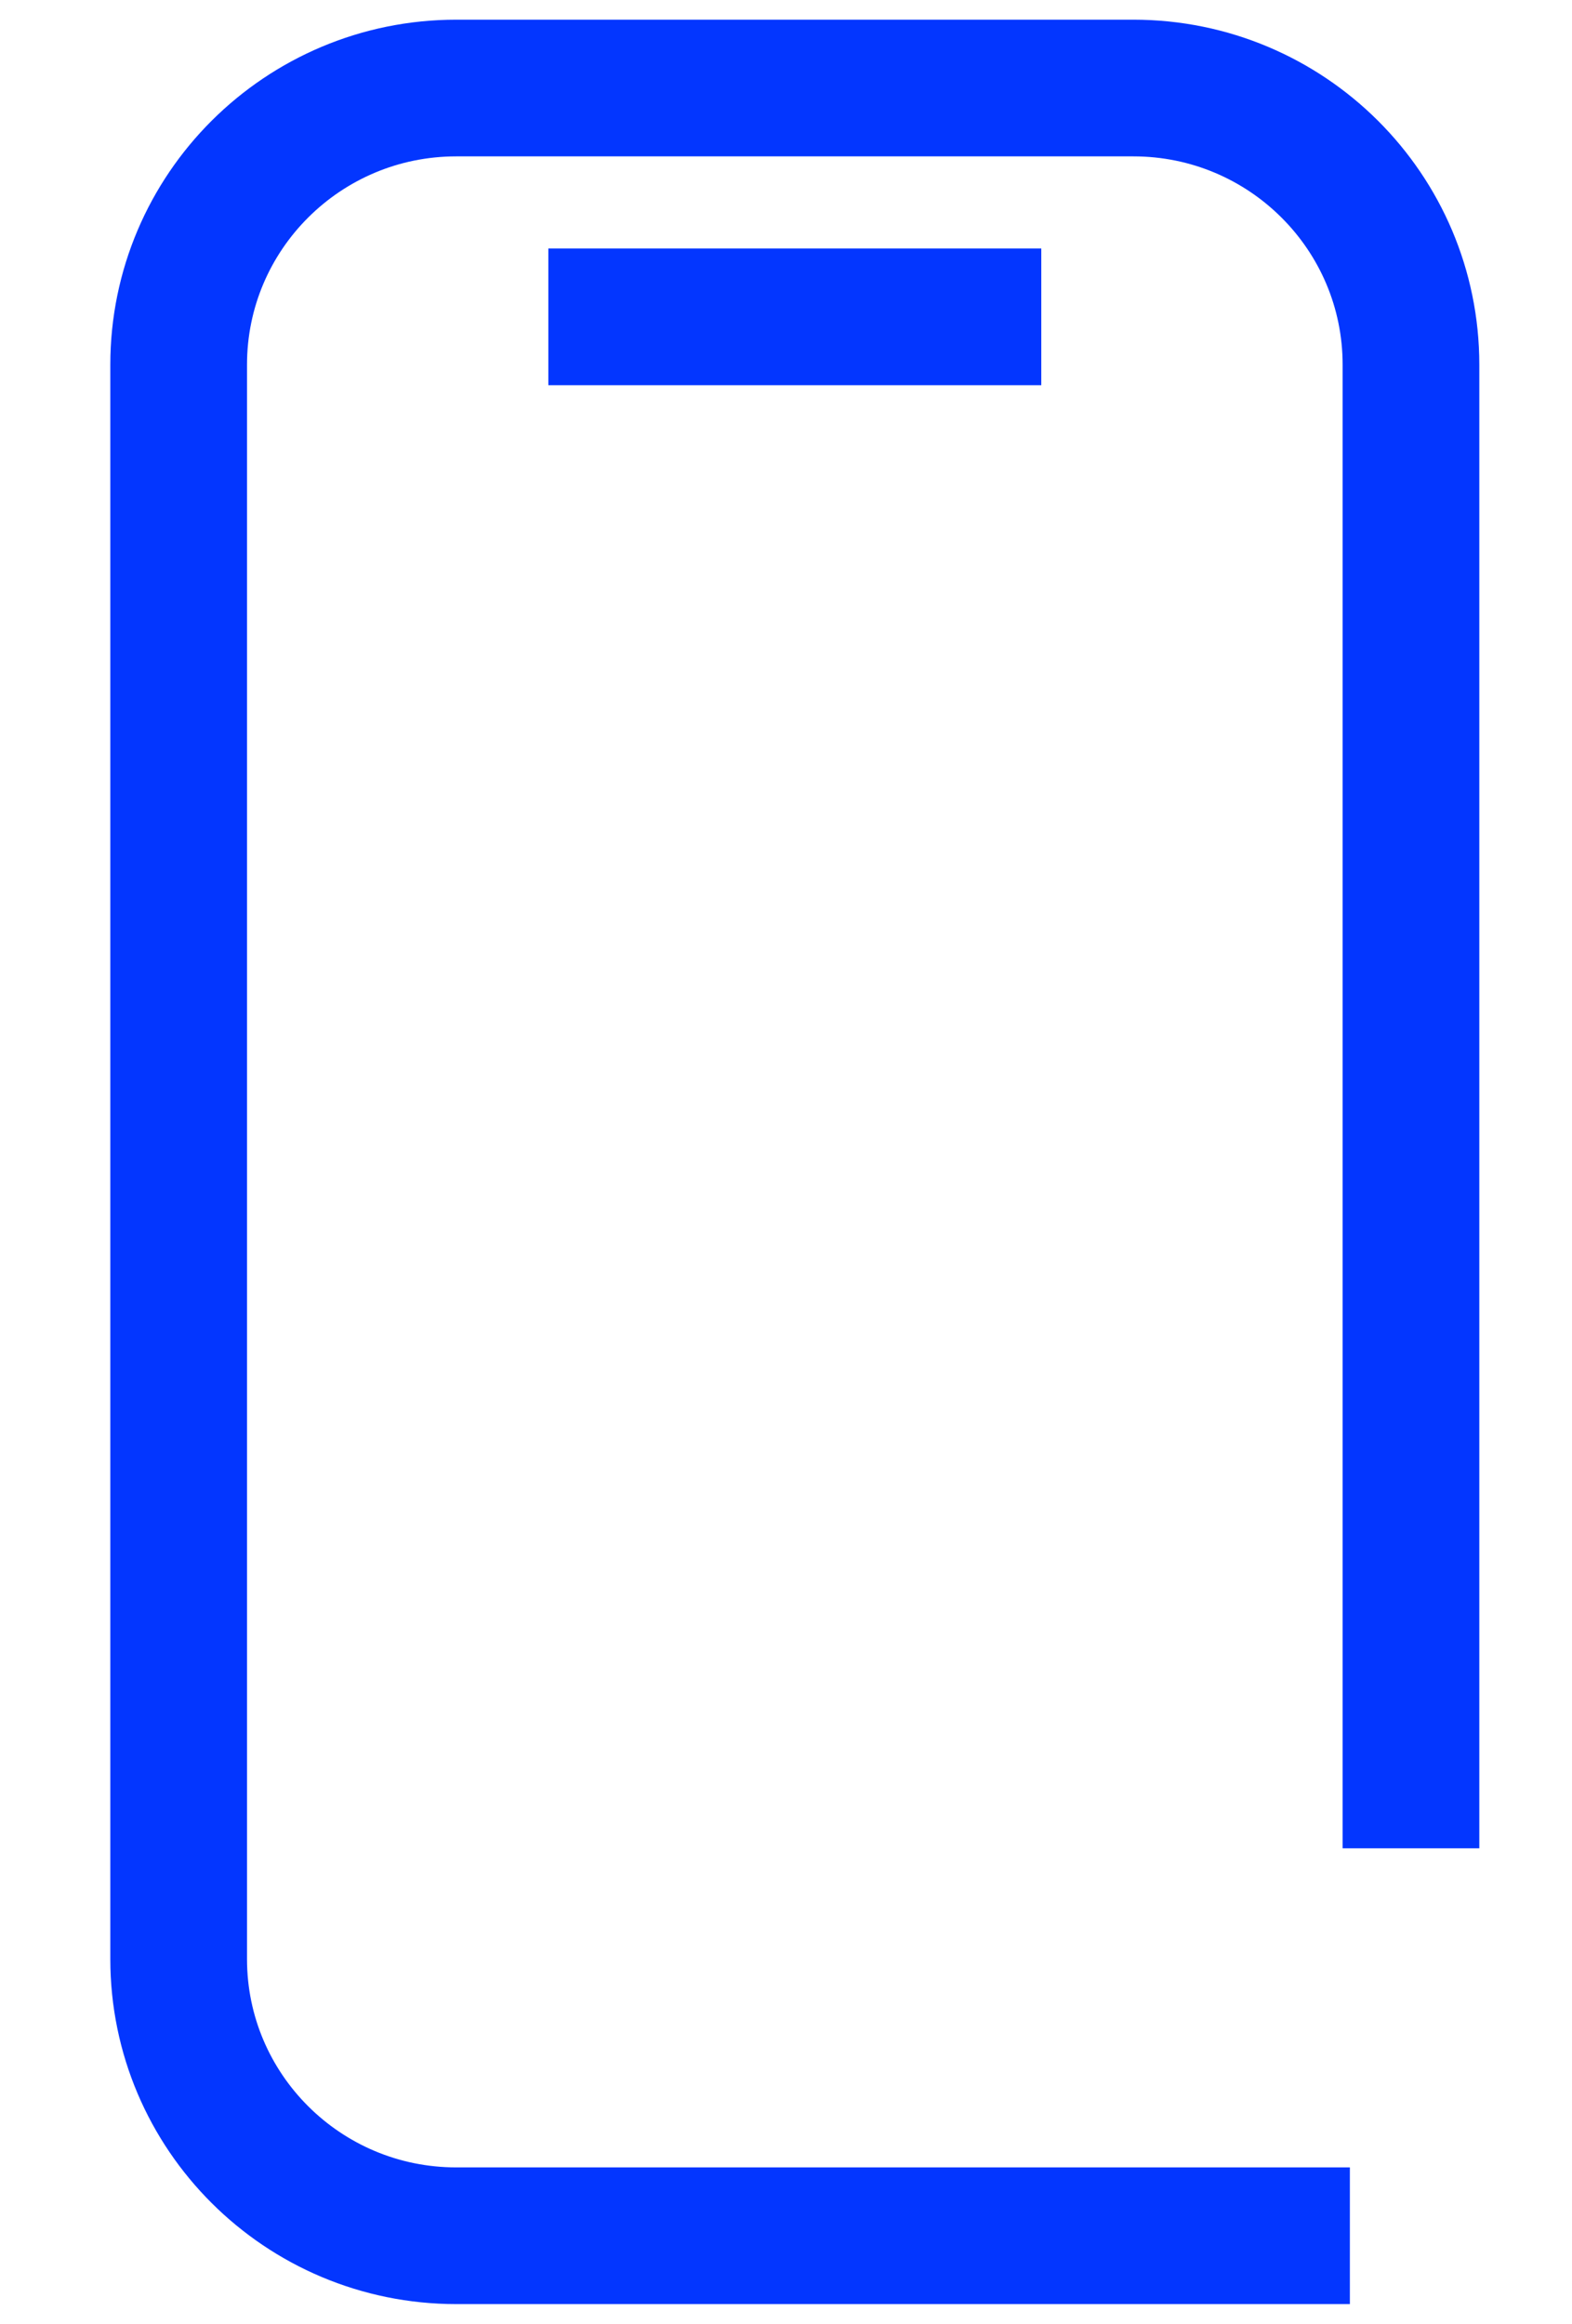 <svg width="23" height="34" viewBox="0 0 23 34" fill="none" xmlns="http://www.w3.org/2000/svg">
<path d="M19.75 32.712H6.676C4.432 32.712 2.614 30.899 2.614 28.663V5.337C2.614 3.101 4.432 1.288 6.676 1.288H16.582C18.826 1.288 20.644 3.101 20.644 5.337V27.043" stroke="#0336FF" stroke-width="2" stroke-miterlimit="10" stroke-linejoin="round"/>
<path d="M8.023 4.636H15.235" stroke="#0336FF" stroke-width="2" stroke-miterlimit="10" stroke-linejoin="round"/>
</svg>